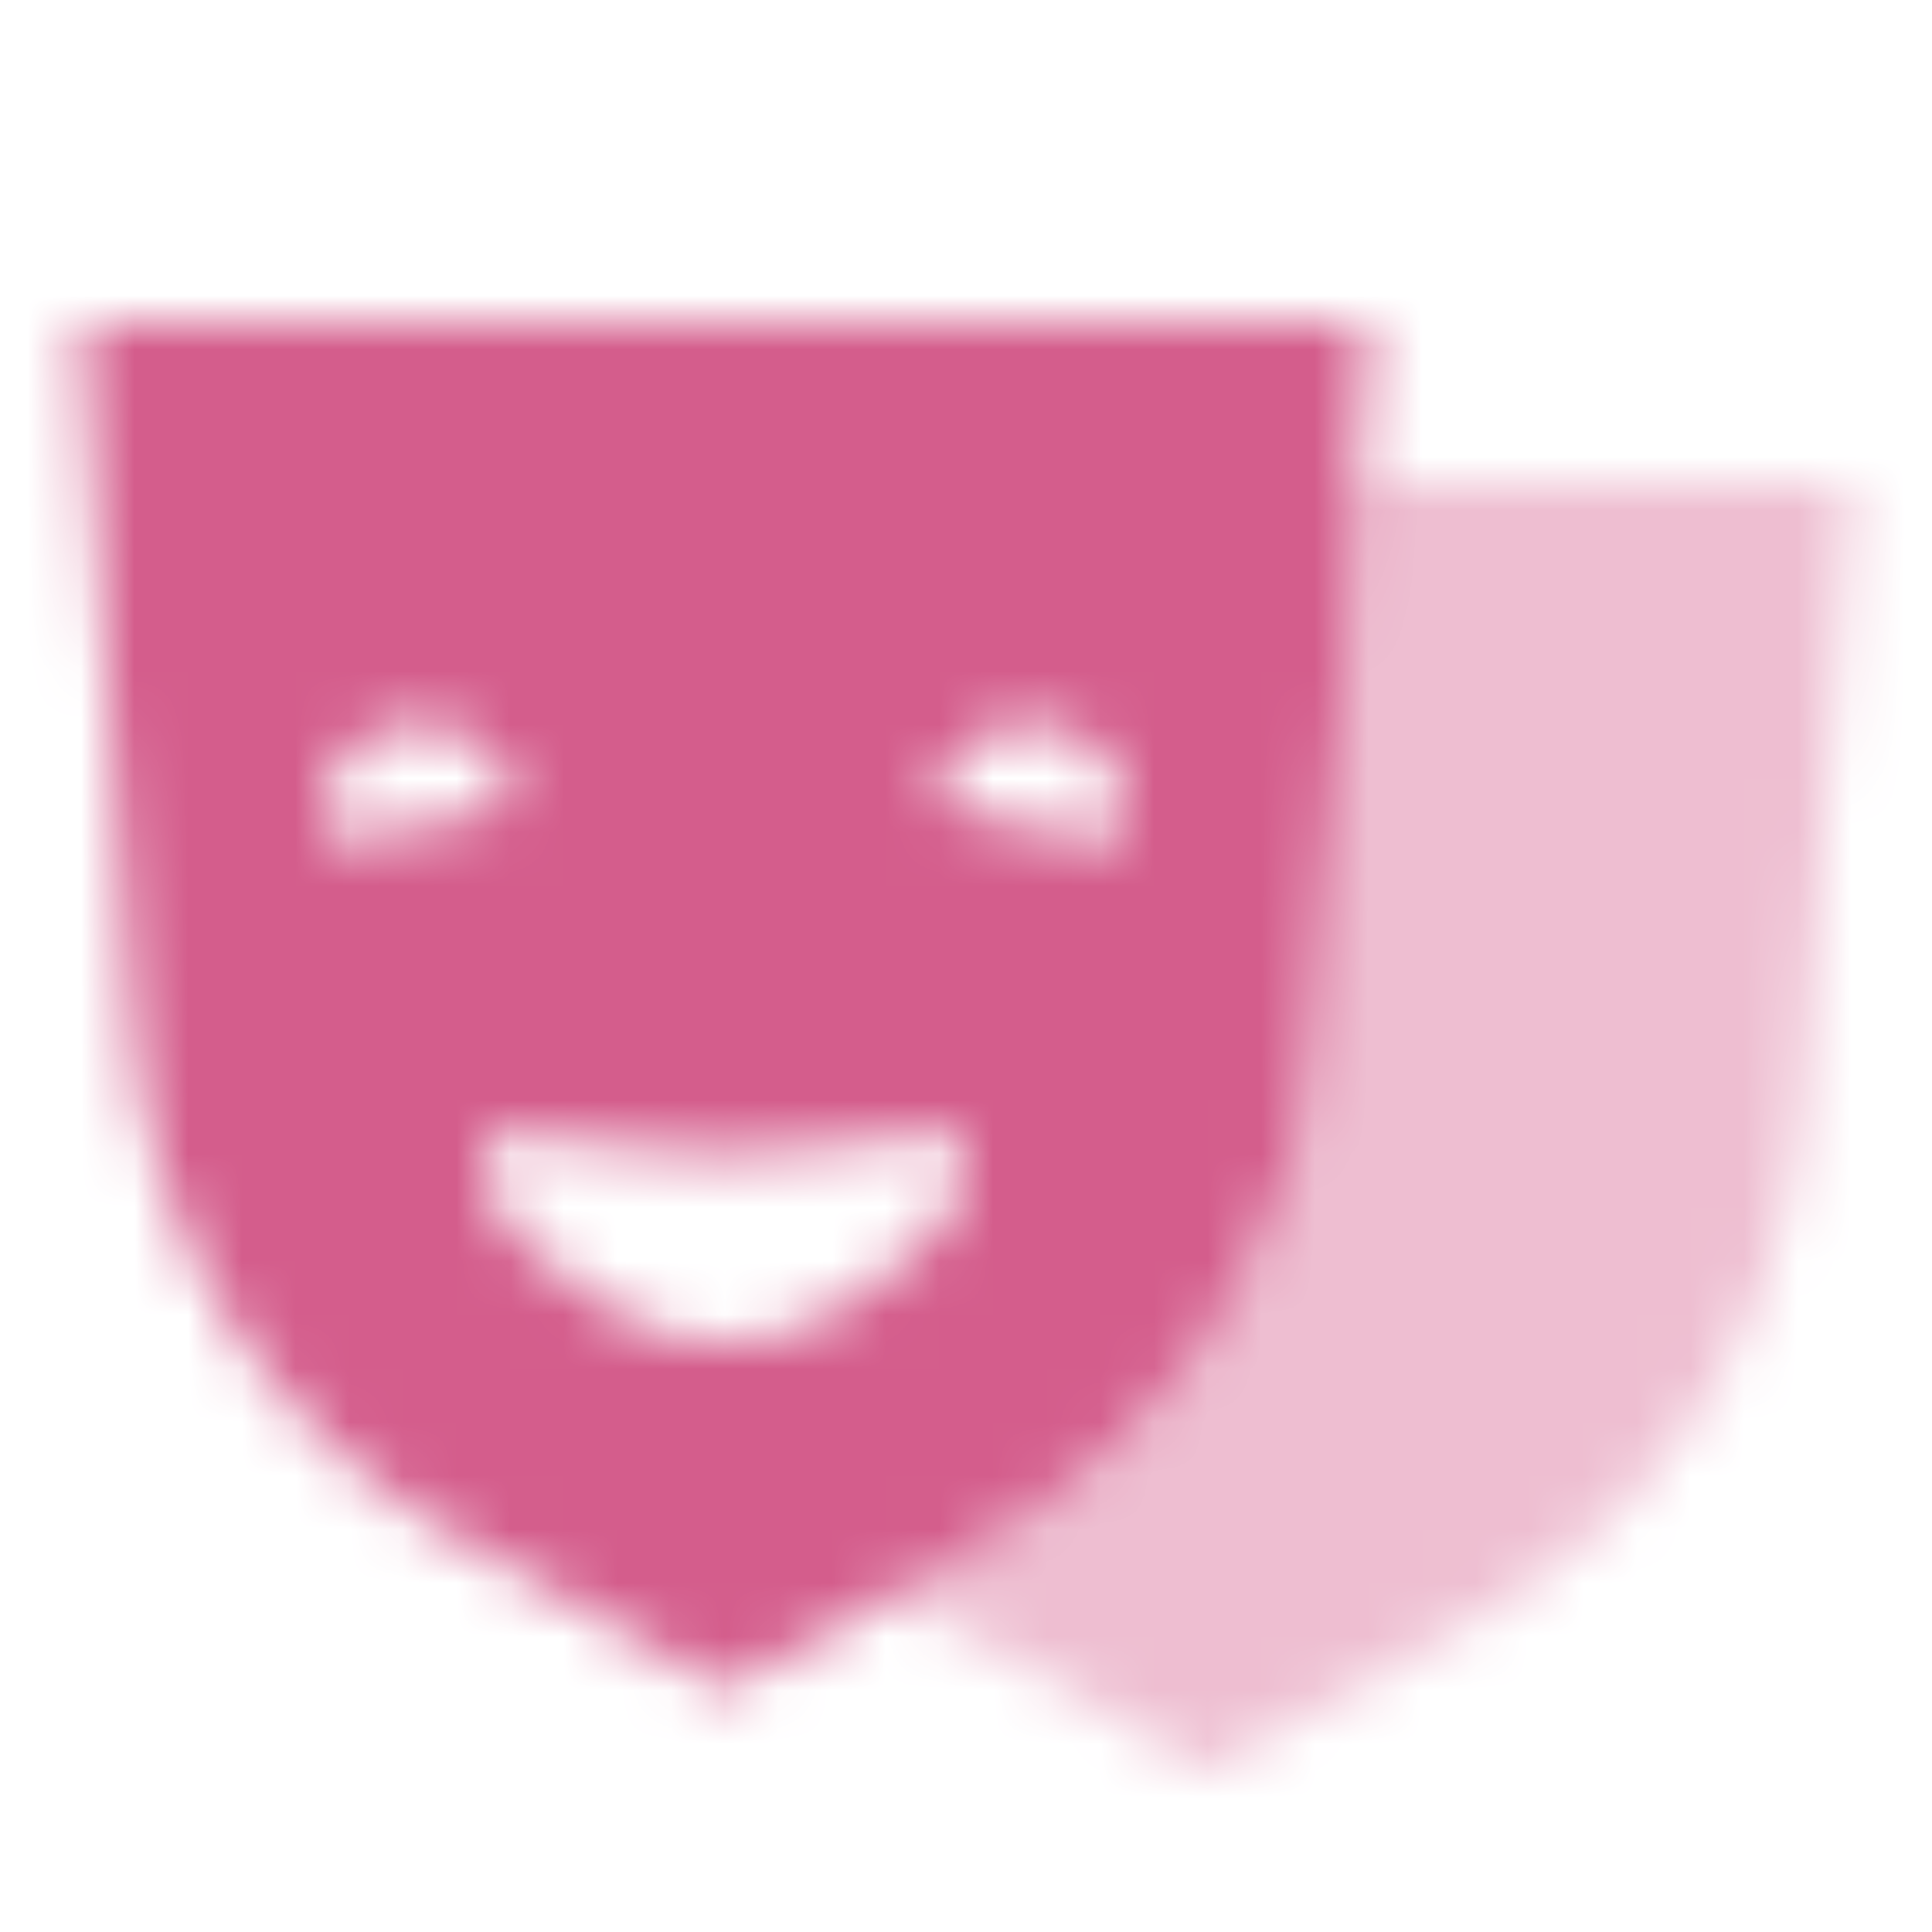 <svg width="36" height="36" viewBox="0 0 36 36" fill="none" xmlns="http://www.w3.org/2000/svg">
<mask id="mask0_5612_23873" style="mask-type:alpha" maskUnits="userSpaceOnUse" x="1" y="6" width="34" height="27">
<path opacity="0.4" fill-rule="evenodd" clip-rule="evenodd" d="M16.71 29.68L18.498 28.666C21.988 26.688 24.258 23.097 24.549 19.097L25.282 9H34.5L33.584 20.646C33.271 24.619 31.006 28.178 27.539 30.143L22.5 33L17.462 30.143C17.204 29.998 16.954 29.843 16.71 29.68Z" fill="black"/>
<path fill-rule="evenodd" clip-rule="evenodd" d="M1.5 6H25.5L24.549 19.097C24.258 23.097 21.988 26.688 18.498 28.666L13.5 31.5L8.502 28.666C5.012 26.688 2.742 23.097 2.451 19.097L1.5 6ZM9.707 23.089C9.259 22.716 9 22.163 9 21.58C9 21.276 9.273 21.045 9.572 21.095L10.67 21.278C12.544 21.591 14.456 21.591 16.33 21.278L17.428 21.095C17.727 21.045 18 21.276 18 21.58C18 22.163 17.741 22.716 17.293 23.089L16.072 24.106C14.582 25.348 12.418 25.348 10.928 24.106L9.707 23.089ZM6 15.224C6 14.272 6.772 13.5 7.724 13.5H7.904C8.576 13.5 9.19 13.88 9.49 14.481C9.621 14.742 9.467 15.056 9.181 15.114L6.516 15.647C6.249 15.7 6 15.496 6 15.224ZM19.276 13.5C20.228 13.5 21 14.272 21 15.224C21 15.496 20.751 15.7 20.484 15.647L17.819 15.114C17.533 15.056 17.379 14.742 17.51 14.481C17.81 13.88 18.424 13.5 19.096 13.5H19.276Z" fill="black"/>
</mask>
<g mask="url(#mask0_5612_23873)">
<path d="M0 0H36V36H0V0Z" fill="#D45D8C"/>
</g>
</svg>
